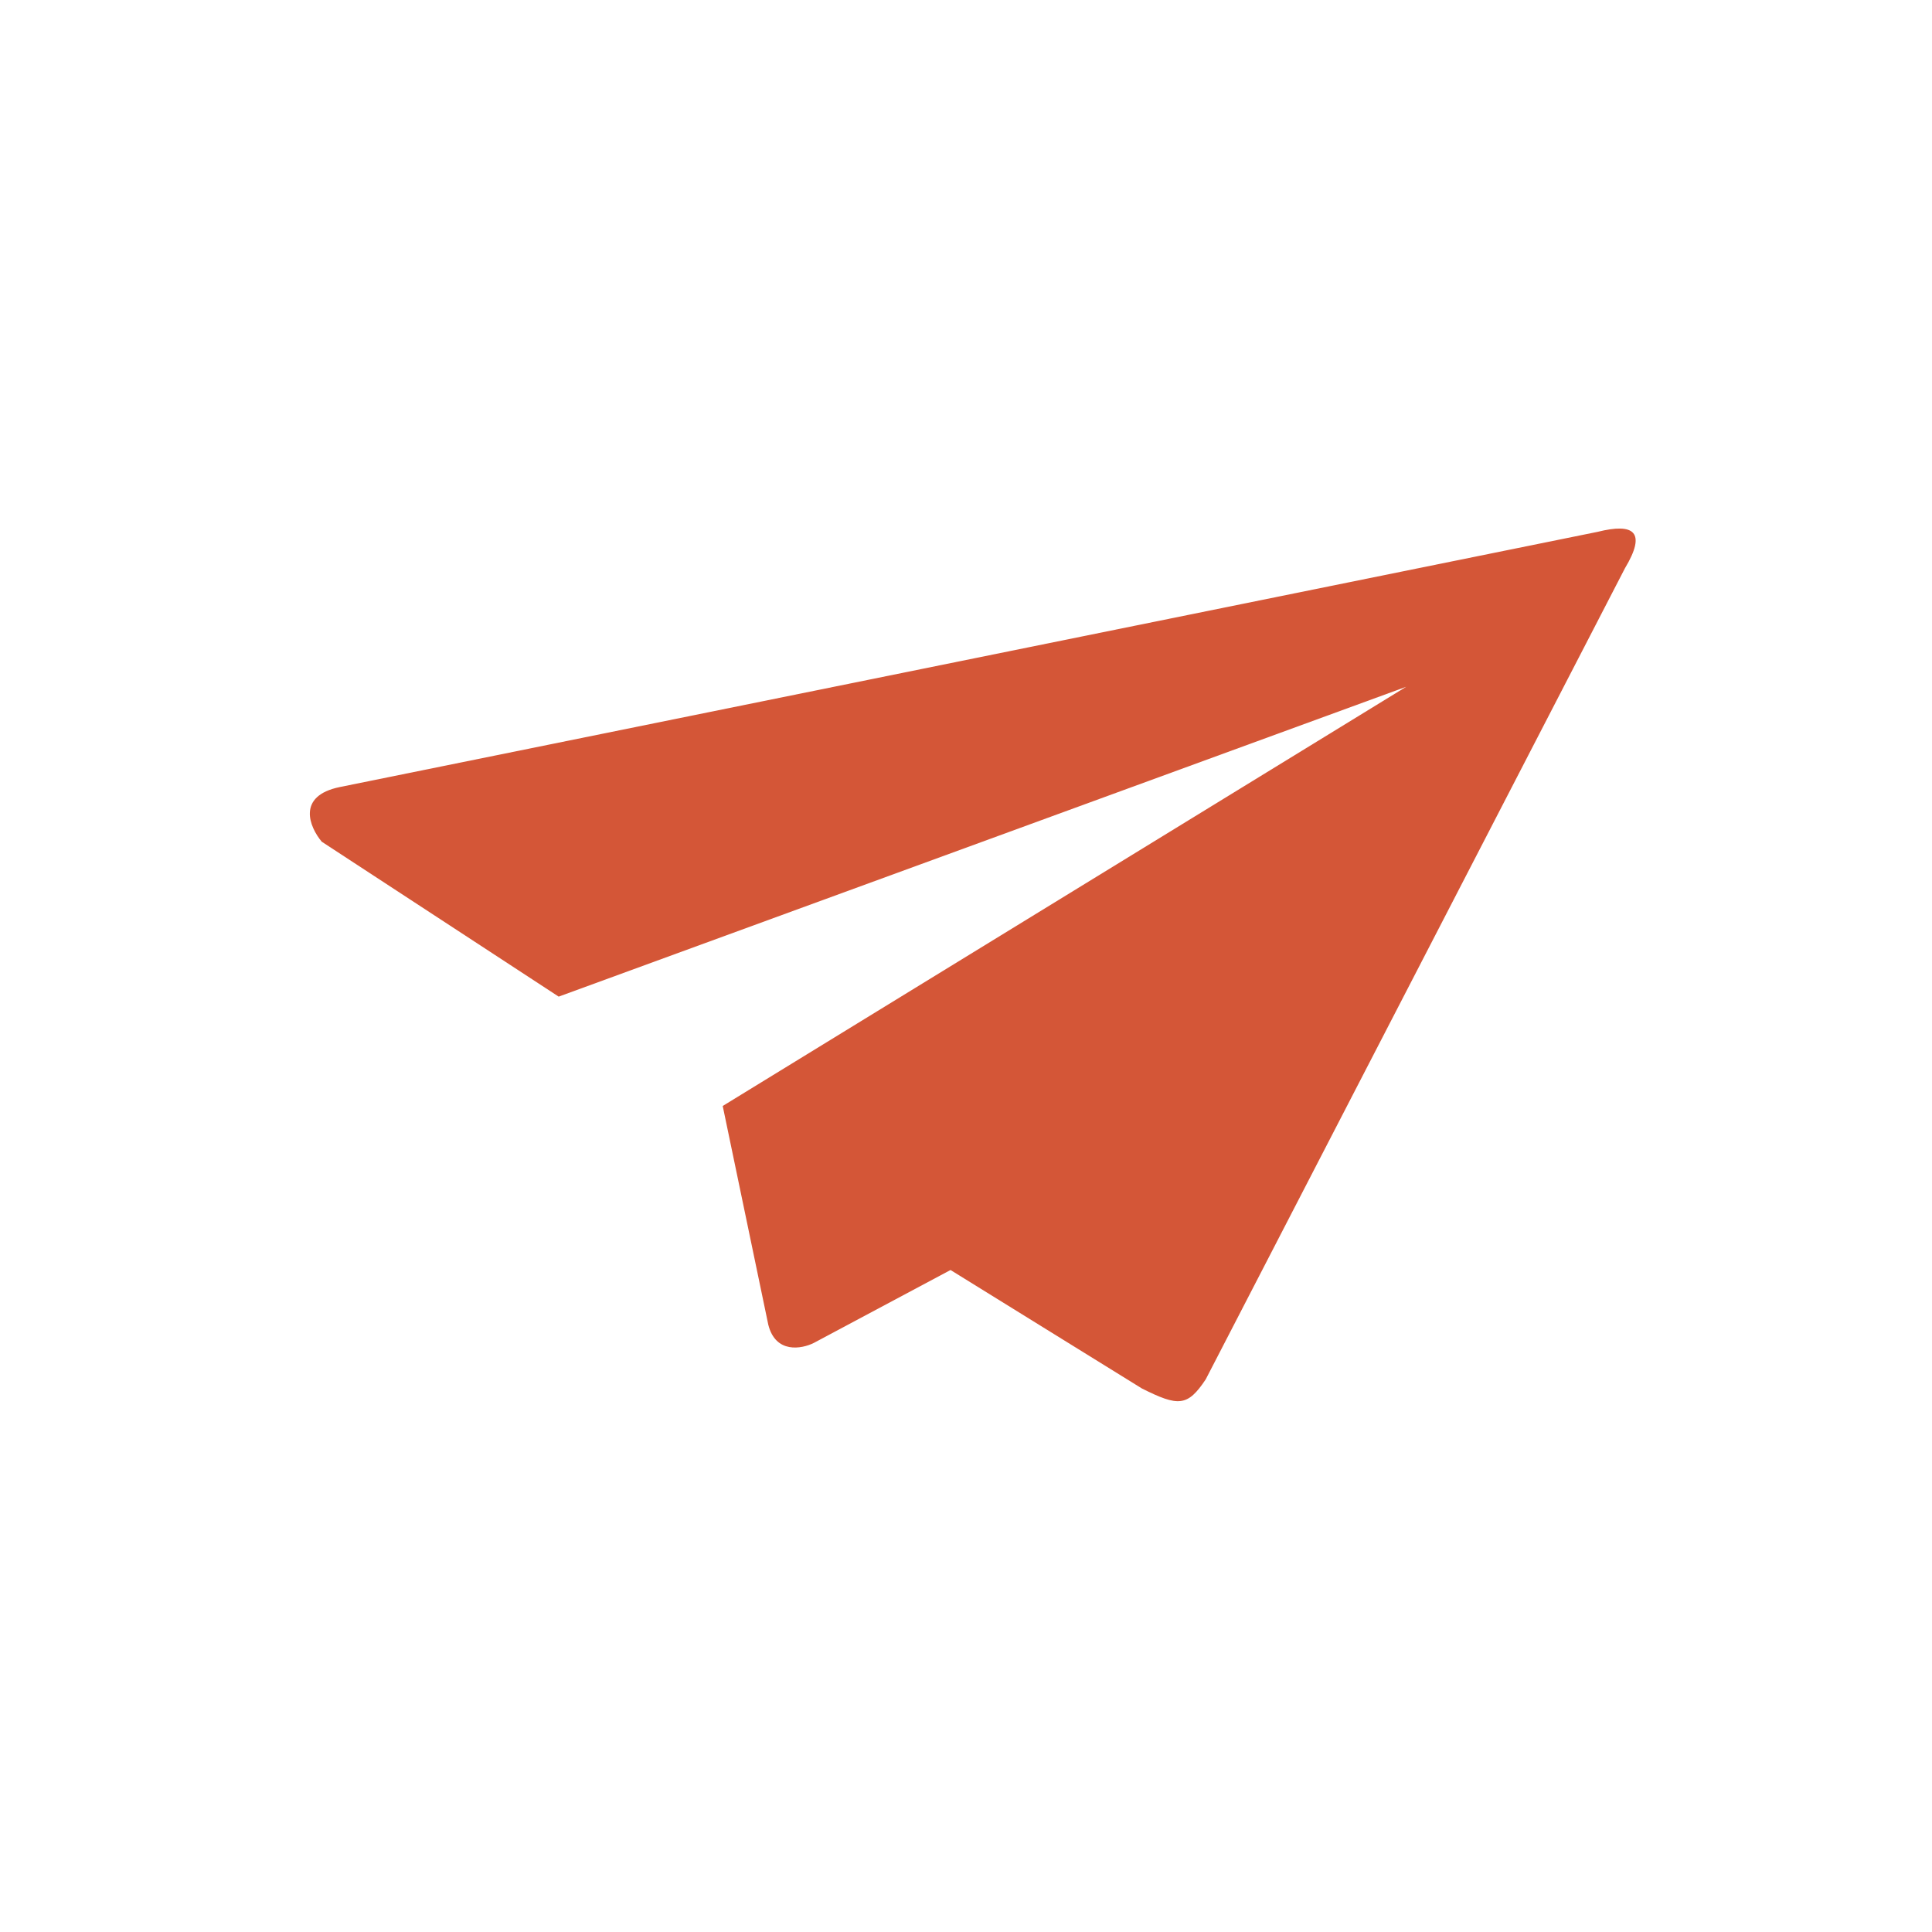 <?xml version="1.0" encoding="UTF-8"?> <svg xmlns="http://www.w3.org/2000/svg" width="106" height="106" viewBox="0 0 106 106" fill="none"><path d="M87.652 29.18L18.652 43.18C16.252 43.667 16.985 45.383 17.652 46.18L30.652 54.68L77.152 37.68L39.652 60.68L42.152 72.68C42.552 74.28 43.986 74.014 44.652 73.68L52.152 69.68L62.652 76.18C64.652 77.18 65.152 77.18 66.152 75.68L89.152 31.18C90.352 29.18 89.652 28.68 87.652 29.18Z" fill="#D45637"></path></svg> 